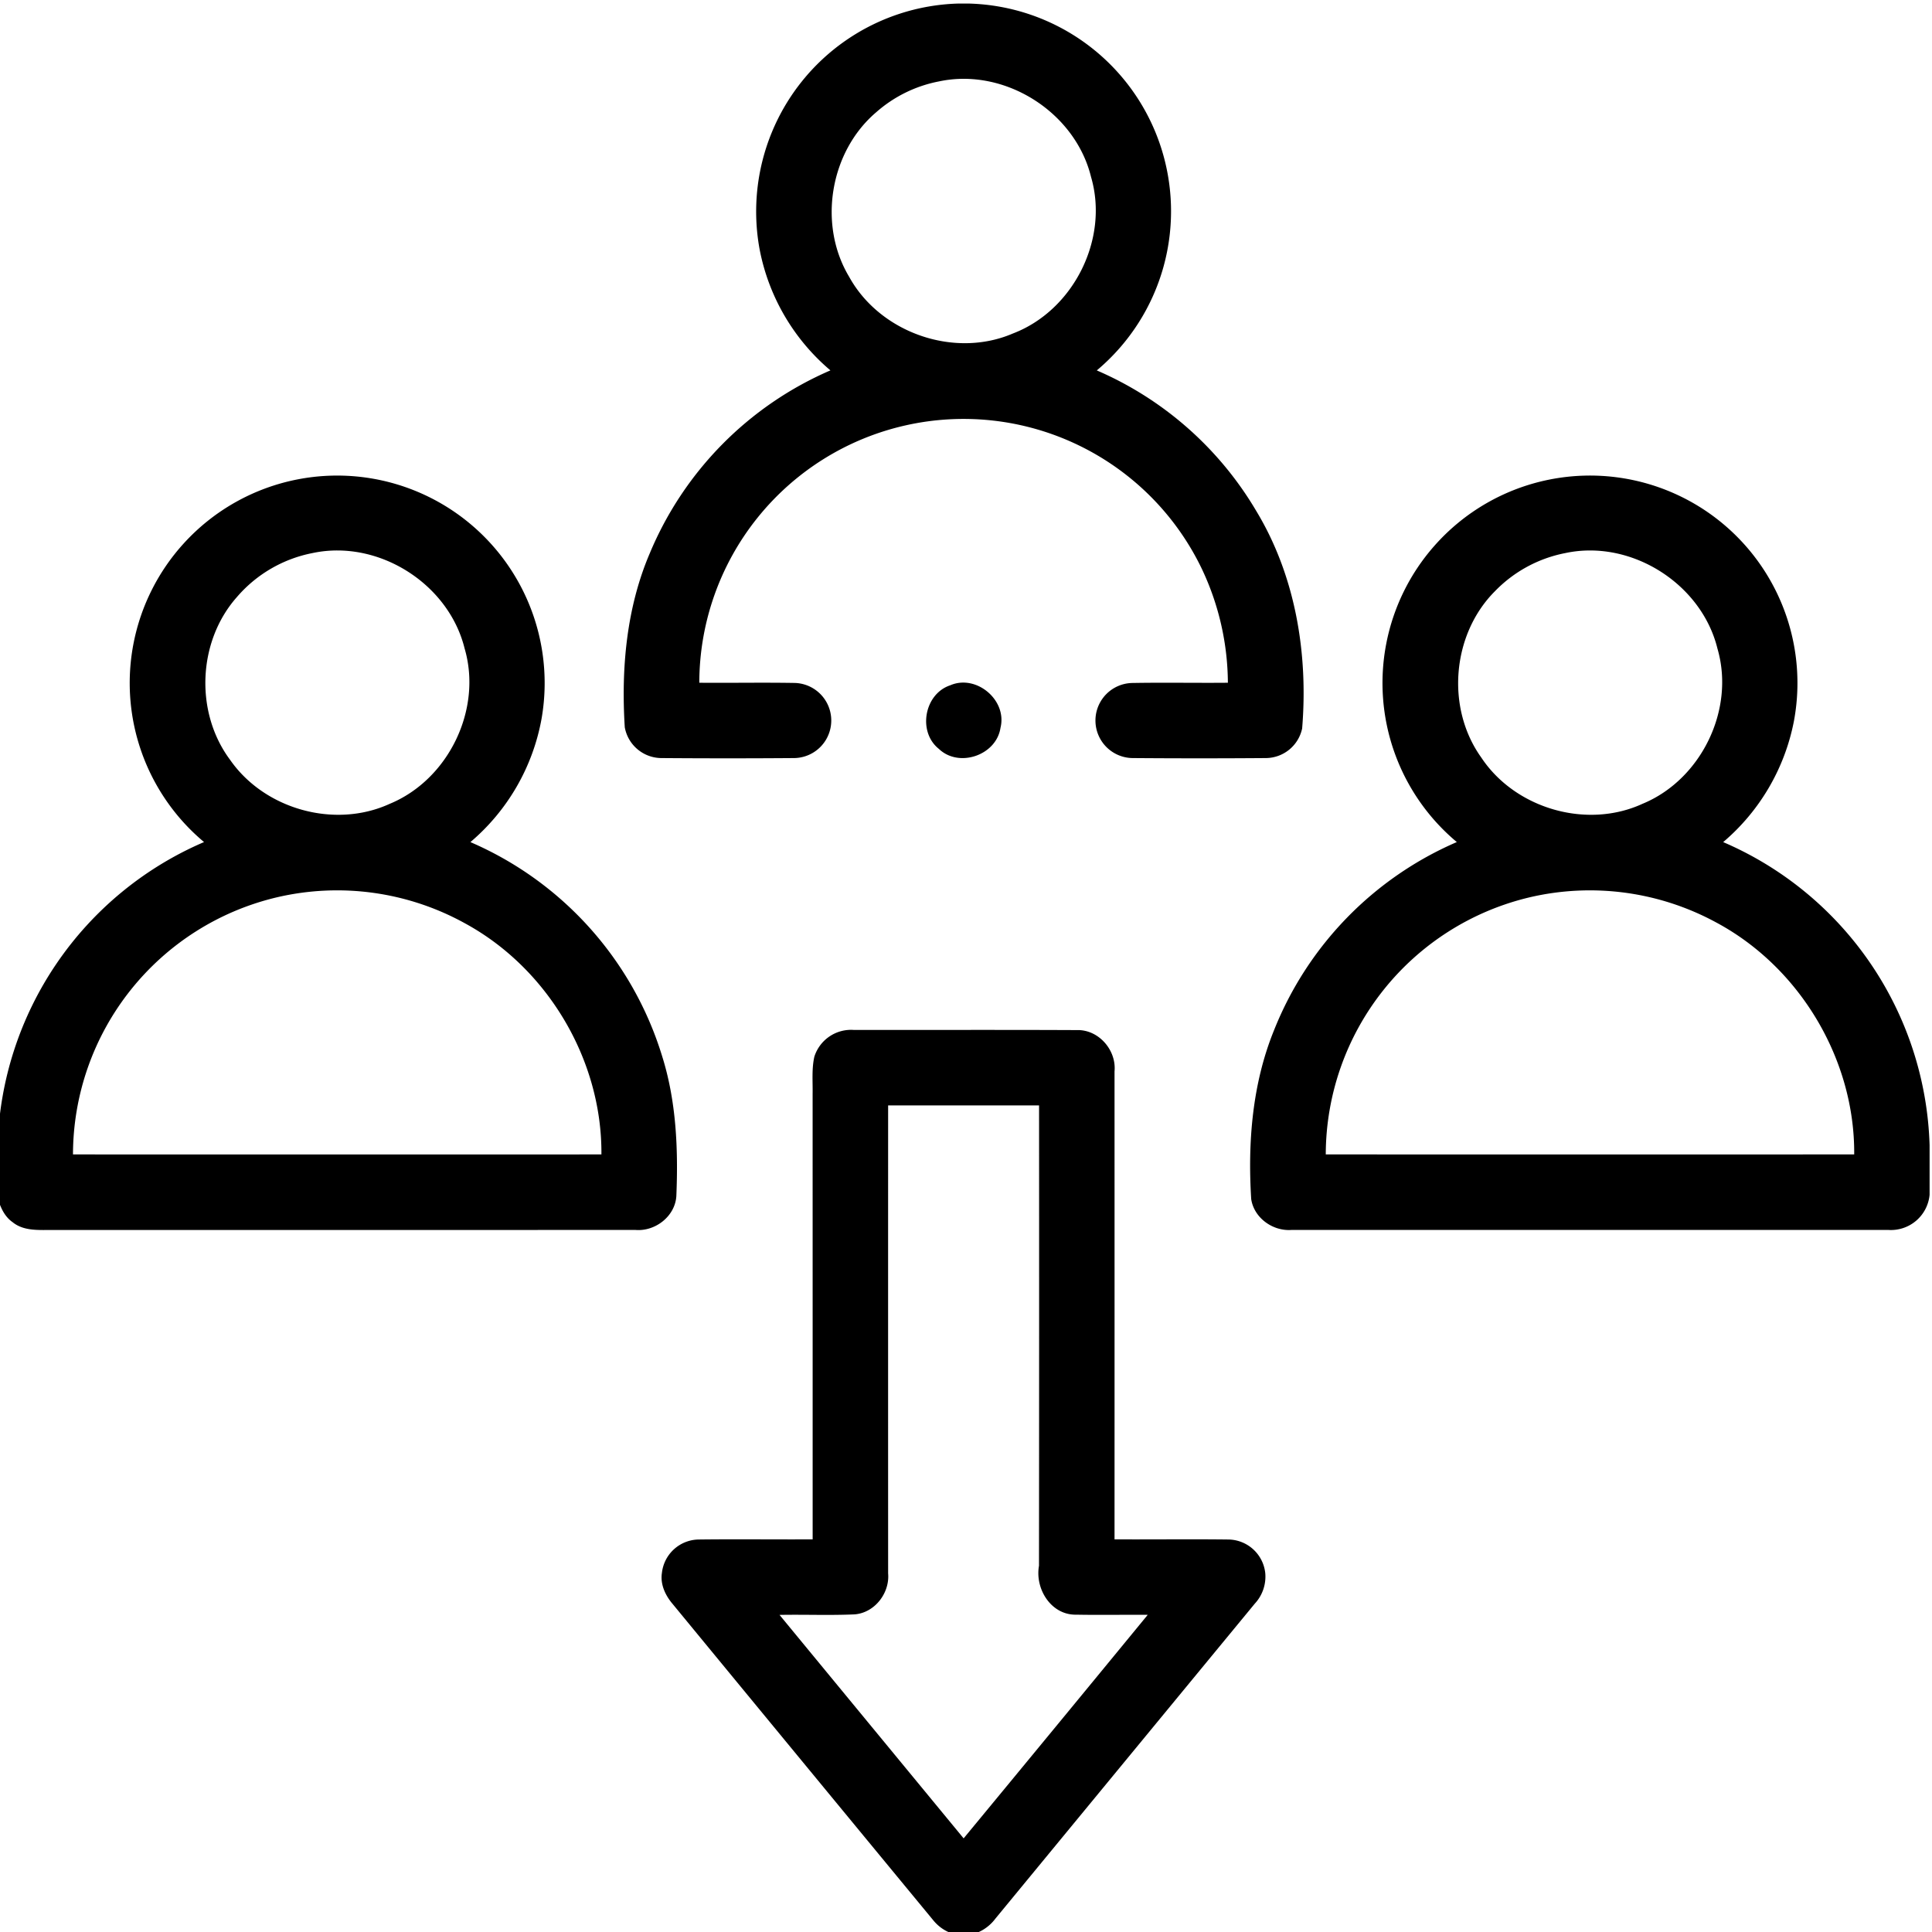 <?xml version="1.0" encoding="UTF-8"?>
<svg xmlns="http://www.w3.org/2000/svg" xmlns:xlink="http://www.w3.org/1999/xlink" version="1.1" id="Layer_1" x="0px" y="0px" viewBox="0 0 512 512" style="enable-background:new 0 0 512 512;" xml:space="preserve">
    <g>
	    <path d="M253.852.945h3a55.057,55.057,0,0,1,33.81,97.22,90.838,90.838,0,0,1,42.25,37.23c10.41,17.2,13.8,37.83,12.17,57.66a9.902,9.902,0,0,1-9.61,7.84q-17.61.135-35.23,0a9.95,9.95,0,0,1,.03-19.9c8.37-.15,16.75.02,25.13-.06a71.29,71.29,0,0,0-6.86-30.09,70.036,70.036,0,0,0-133.22,30.09c8.38.07,16.76-.09,25.13.05a9.956,9.956,0,0,1,.05,19.91q-17.61.135-35.23,0a9.921,9.921,0,0,1-9.7-8.15c-.98-15.57.43-31.6,6.61-46.08a90.93,90.93,0,0,1,47.89-48.51,55.758,55.758,0,0,1-18.75-32,55.14,55.14,0,0,1,52.53-65.21m-4.96,20.62a35.19,35.19,0,0,0-16.7,8.19c-12.28,10.46-15.47,29.74-7.17,43.58,8.17,14.85,27.83,21.76,43.44,15.03,15.99-6.11,25.51-25.01,20.67-41.49-4.22-17.2-22.87-29-40.24-25.31m-200.32,122.58a54.98,54.98,0,0,1,94.95,46.31,55.91,55.91,0,0,1-18.86,32.71,90.693,90.693,0,0,1,50.84,56.83c3.73,11.91,4.25,24.53,3.74,36.91-.29,5.4-5.59,9.51-10.88,9.04q-77.01.03-154.02.02c-3.71-.06-7.92.44-11.01-2.08-2.19-1.53-3.29-4.06-3.97-6.55v-13.8a90.357,90.357,0,0,1,54.71-80.38,54.951,54.951,0,0,1-5.5-79.01m34.26,2.42a35.299,35.299,0,0,0-20.11,11.73c-10.36,11.74-11.11,30.52-1.75,43.06,9.13,13.13,27.73,18.34,42.3,11.67,15.55-6.41,24.61-25,19.85-41.19-4.24-17.2-22.92-28.98-40.29-25.27m-9.44,91.23a70.156,70.156,0,0,0-54.05,68.14q70.02.03,140.04,0c.19-24.92-14.13-49.17-35.97-61.14a70.051,70.051,0,0,0-50.02-7m306.73-93.14a54.977,54.977,0,0,1,95.27,46.53,56.043,56.043,0,0,1-18.73,31.98,90.422,90.422,0,0,1,54.7,80.32v13.15a10.292,10.292,0,0,1-10.97,9.31h-158.1c-4.96.39-9.97-3.17-10.71-8.18-.94-15.06.29-30.54,6.01-44.64a90.87,90.87,0,0,1,48.48-49.97,54.942,54.942,0,0,1-5.95-78.5m34.68,1.92a35.267,35.267,0,0,0-18.65,10.13c-11.4,11.42-13.01,30.91-3.61,44.03,8.97,13.55,27.93,19.09,42.74,12.28,15.54-6.4,24.58-24.96,19.86-41.13-4.23-17.25-22.95-29.05-40.34-25.31m-9.42,91.22a70.189,70.189,0,0,0-54.04,68.14q70.02.015,140.04,0c.2-25.17-14.42-49.63-36.6-61.49a70.122,70.122,0,0,0-49.4-6.65m-153.57-56.18c6.91-3.01,15.15,3.93,13.33,11.25-1.09,7.29-11,10.7-16.33,5.6-5.68-4.51-3.87-14.57,3-16.85m-36,98.42a10.204,10.204,0,0,1,10.47-7.09c19.7.02,39.41-.05,59.11.04,5.75-.17,10.51,5.3,9.97,10.95q.015,62.01,0,124.01c10.03.05,20.06-.08,30.08.04a9.956,9.956,0,0,1,9.87,8.95,10.524,10.524,0,0,1-2.78,8.05q-34.38,41.73-68.75,83.48a11.385,11.385,0,0,1-7.69,4.48h-1.42a11.101,11.101,0,0,1-7.27-3.96q-34.62-41.955-69.19-83.97c-1.9-2.25-3.26-5.15-2.8-8.16a9.947,9.947,0,0,1,9.83-8.87c10.03-.12,20.08.01,30.12-.04q0-59.01-.01-118c.06-3.3-.27-6.67.46-9.91m19.55,12.91q-.015,62.01,0,124.02c.46,5.23-3.57,10.45-8.88,10.86-6.63.3-13.27.01-19.9.14q24.39,29.61,48.79,59.22,24.435-29.58,48.79-59.24c-6.3-.05-12.61.08-18.91-.04-6.68.16-11.01-6.8-9.91-12.96q.06-61.005.02-122Z"></path>
	</g>
</svg>
